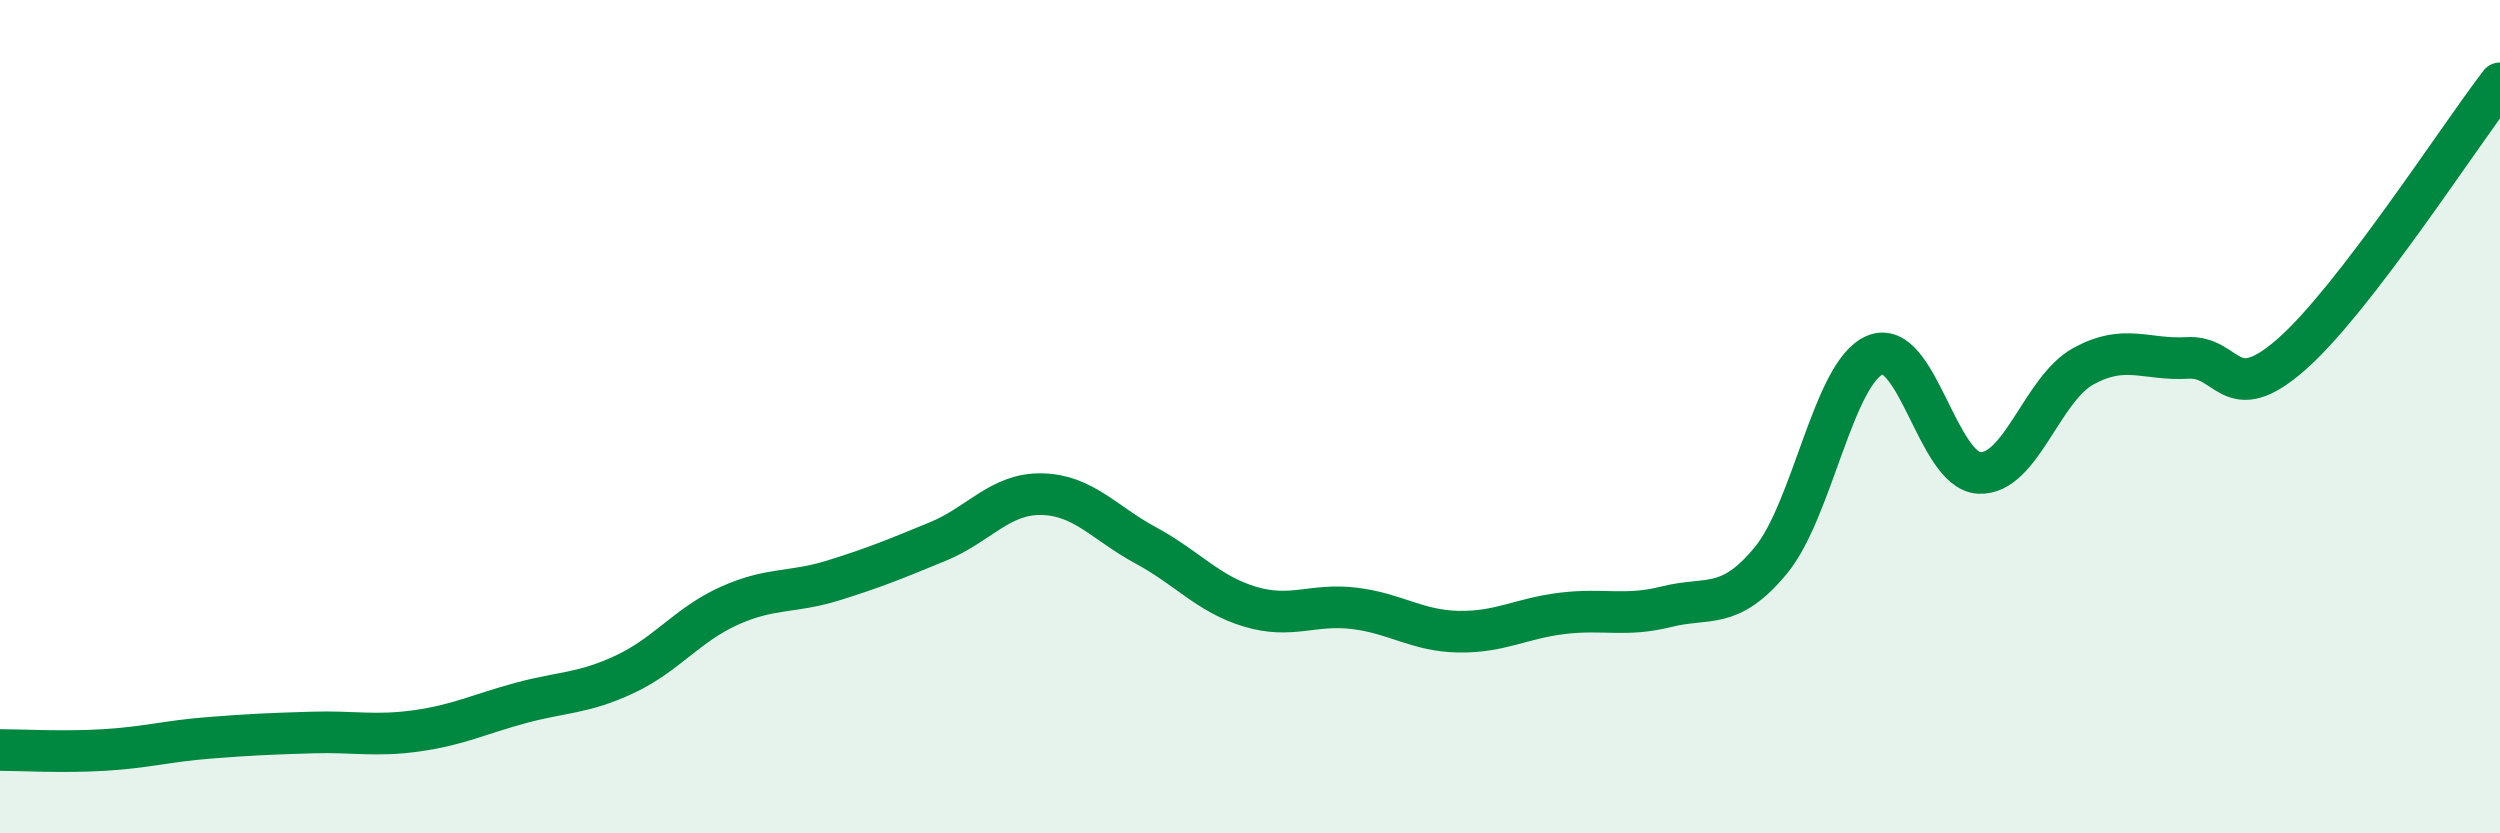 
    <svg width="60" height="20" viewBox="0 0 60 20" xmlns="http://www.w3.org/2000/svg">
      <path
        d="M 0,18 C 0.5,18 1.5,18.06 2.5,18 C 3.5,17.94 4,17.79 5,17.71 C 6,17.63 6.5,17.61 7.5,17.58 C 8.5,17.55 9,17.68 10,17.54 C 11,17.4 11.5,17.14 12.5,16.87 C 13.5,16.6 14,16.65 15,16.18 C 16,15.71 16.5,14.99 17.5,14.54 C 18.5,14.09 19,14.24 20,13.93 C 21,13.62 21.5,13.41 22.5,13 C 23.5,12.59 24,11.84 25,11.86 C 26,11.88 26.5,12.55 27.5,13.09 C 28.5,13.63 29,14.26 30,14.56 C 31,14.86 31.5,14.48 32.5,14.6 C 33.5,14.72 34,15.14 35,15.16 C 36,15.18 36.5,14.84 37.5,14.72 C 38.5,14.6 39,14.81 40,14.56 C 41,14.31 41.5,14.66 42.5,13.45 C 43.5,12.24 44,8.94 45,8.52 C 46,8.1 46.5,11.3 47.5,11.35 C 48.5,11.4 49,9.34 50,8.79 C 51,8.24 51.5,8.65 52.5,8.59 C 53.5,8.53 53.5,9.82 55,8.5 C 56.5,7.18 59,3.3 60,2L60 20L0 20Z"
        fill="#008740"
        opacity="0.1"
        stroke-linecap="round"
        stroke-linejoin="round"
      />
      <path
        d="M 0,18 C 0.5,18 1.5,18.06 2.5,18 C 3.5,17.94 4,17.79 5,17.71 C 6,17.63 6.5,17.61 7.5,17.58 C 8.5,17.55 9,17.68 10,17.54 C 11,17.4 11.5,17.14 12.5,16.87 C 13.5,16.6 14,16.65 15,16.18 C 16,15.71 16.5,14.99 17.5,14.54 C 18.5,14.09 19,14.24 20,13.93 C 21,13.62 21.5,13.41 22.5,13 C 23.5,12.59 24,11.84 25,11.86 C 26,11.88 26.5,12.55 27.5,13.09 C 28.5,13.63 29,14.26 30,14.56 C 31,14.86 31.5,14.48 32.5,14.6 C 33.5,14.72 34,15.14 35,15.16 C 36,15.18 36.5,14.84 37.5,14.72 C 38.5,14.6 39,14.81 40,14.56 C 41,14.31 41.5,14.66 42.5,13.45 C 43.5,12.24 44,8.94 45,8.52 C 46,8.1 46.5,11.3 47.5,11.35 C 48.5,11.4 49,9.34 50,8.79 C 51,8.24 51.5,8.65 52.5,8.59 C 53.5,8.53 53.5,9.82 55,8.5 C 56.5,7.18 59,3.3 60,2"
        stroke="#008740"
        stroke-width="1"
        fill="none"
        stroke-linecap="round"
        stroke-linejoin="round"
      />
    </svg>
  